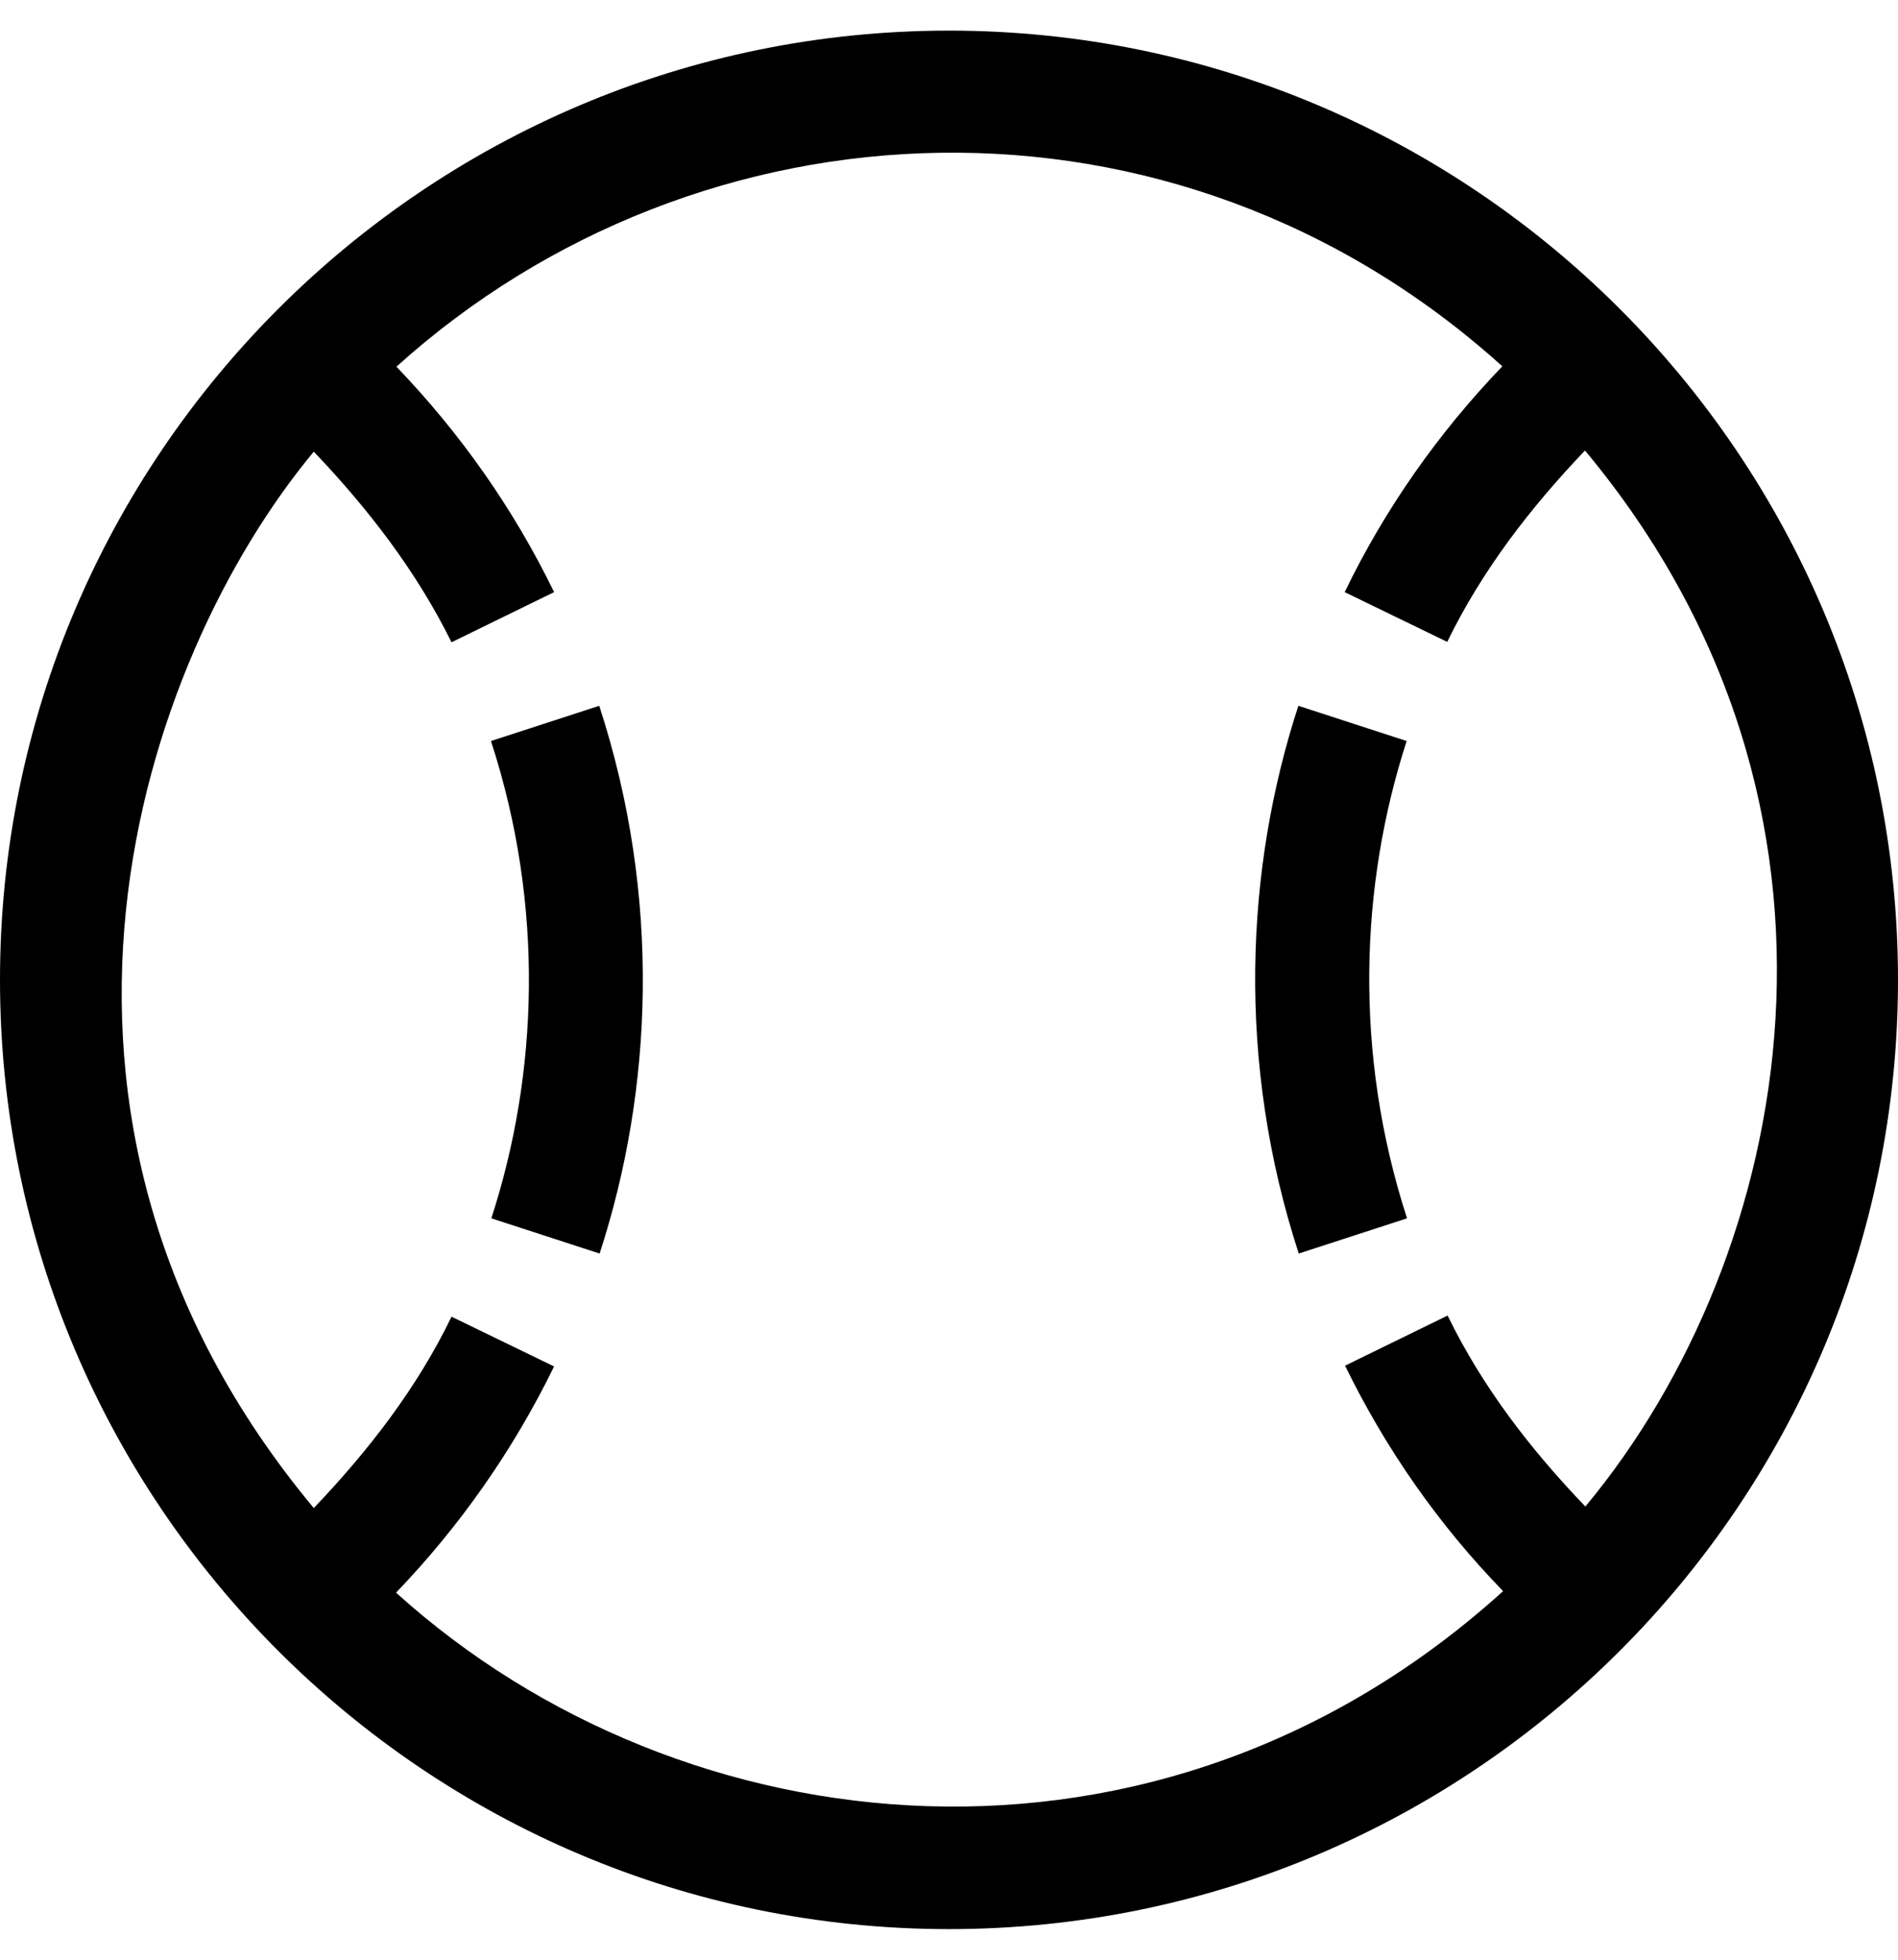 <svg xmlns="http://www.w3.org/2000/svg" viewBox="0 0 496 512"><path d="M248 8C111.2 8 0 119.2 0 256s111.2 248 248 248 248-111.2 248-248S384.8 8 248 8zM103.5 416.1c16.7-17.4 30.6-37.2 41.3-59.1L118 344c-9.1 18.8-21.8 35.1-36 50-85.6-102.8-45.3-221.5 0-276 14.2 14.9 26.8 31.2 36 49.8l26.8-13.1c-10.6-21.8-24.5-41.5-41.2-58.9 79.1-71.4 203.1-77.6 289-.1-16.7 17.4-30.6 37.1-41.2 59l26.8 13c9.1-18.7 21.7-35 36-50 78.1 93.7 54.6 210.4.1 275.9-14.3-14.9-26.9-31.2-36-49.9l-26.8 13.1c10.7 21.9 24.5 41.6 41.3 58.9-90 81.5-214.3 68.2-289.3.4zm53.2-88.6l-28.3-9.2c12.2-37.5 14-81.5-.1-124.7l28.3-9.2c16.3 50 14 100.4.1 143.1zm211-9.2l-28.3 9.2c-16.3-50-14-100.5-.1-143.1l28.3 9.2c-12.2 37.6-13.9 81.6.1 124.7z"/></svg>
<!--
Font Awesome Pro 5.1.0 by @fontawesome - https://fontawesome.com
License - https://fontawesome.com/license (Commercial License)
-->